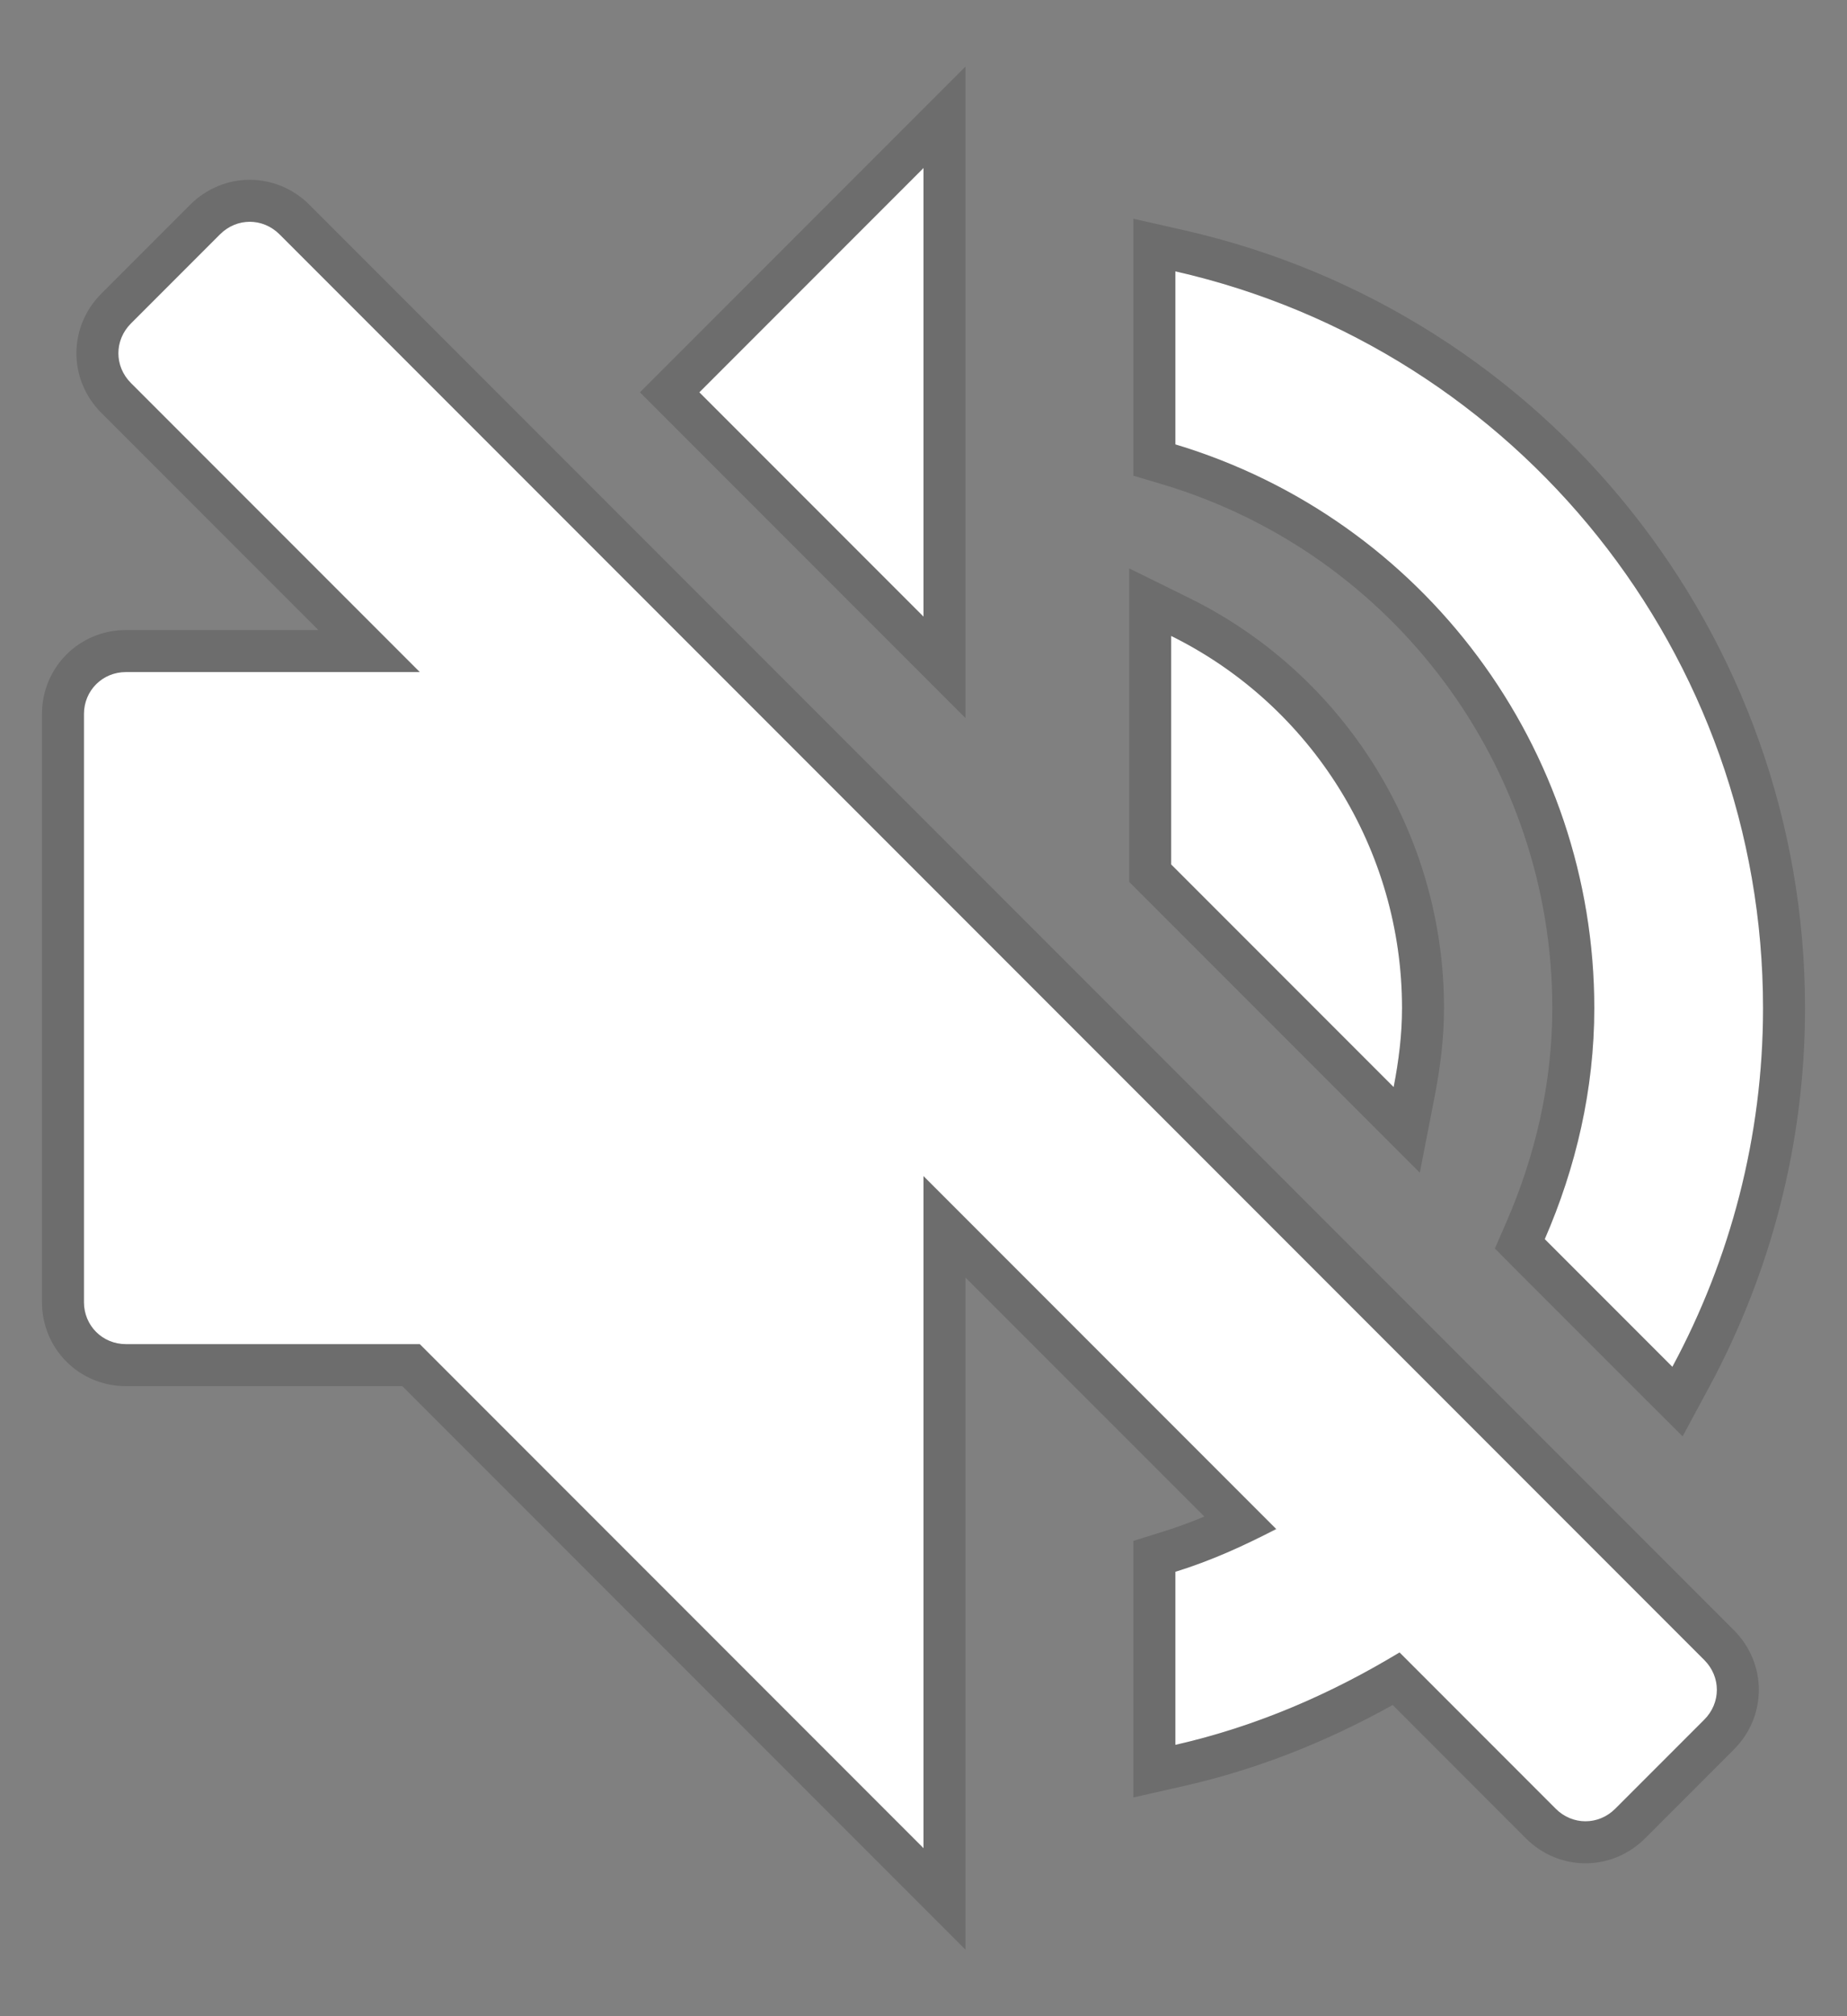 <svg width="22" height="24" viewBox="0 0 22 24" fill="none" xmlns="http://www.w3.org/2000/svg">
<rect x="0" y="0" width="22" height="24" fill="#808080" stroke="none"/>
<path d="M16.6 12.94C16.66 12.63 16.7 12.32 16.7 12C16.7 10.12 15.63 8.4 13.95 7.57V10.29L16.6 12.94Z" fill="white"/>
<path d="M16.423 13.117L16.756 13.45L16.846 12.988C16.907 12.668 16.95 12.341 16.95 12C16.95 10.025 15.826 8.218 14.061 7.346L13.7 7.168V7.57V10.29V10.394L13.773 10.467L16.423 13.117Z" stroke="black" stroke-opacity="0.15" stroke-width="0.5"/>
<path d="M11 7.34V2L8.33 4.67L11 7.34Z" fill="white"/>
<path d="M10.823 7.517L11.25 7.944V7.34V2V1.396L10.823 1.823L8.153 4.493L7.976 4.67L8.153 4.847L10.823 7.517Z" stroke="black" stroke-opacity="0.15" stroke-width="0.5"/>
<path d="M18.99 12C18.99 12.97 18.77 13.9 18.4 14.75L19.92 16.27C20.61 14.99 21 13.53 21 12C21 7.8 18.09 4.16 14 3.23V5.29C16.96 6.18 18.99 8.91 18.99 12Z" fill="white"/>
<path d="M18.171 14.65L18.103 14.806L18.223 14.927L19.743 16.447L19.981 16.684L20.14 16.389C20.849 15.073 21.25 13.573 21.25 12C21.25 7.683 18.259 3.942 14.055 2.986L13.75 2.917V3.23V5.29V5.476L13.928 5.529C16.782 6.388 18.74 9.02 18.74 12C18.74 12.932 18.529 13.828 18.171 14.65Z" stroke="black" stroke-opacity="0.15" stroke-width="0.5"/>
<path d="M20.3 19.76L3.33 2.79C3.13 2.59 2.82 2.59 2.62 2.79L1.56 3.85C1.36 4.05 1.36 4.36 1.56 4.56L5 8H1.5C1.22 8 1 8.22 1 8.5V15.5C1 15.78 1.22 16 1.5 16H5L11 22V14L15.2 18.2C14.82 18.4 14.42 18.58 14 18.71V20.77C14.97 20.55 15.86 20.16 16.67 19.67L18.53 21.53C18.73 21.73 19.04 21.73 19.24 21.53L20.3 20.47C20.5 20.27 20.5 19.96 20.3 19.76Z" fill="white"/>
<path d="M11.25 22V14.604L14.779 18.132C14.502 18.264 14.218 18.381 13.926 18.471L13.75 18.526V18.71V20.77V21.083L14.055 21.014C14.988 20.802 15.847 20.439 16.631 19.984L18.353 21.707C18.651 22.004 19.119 22.004 19.417 21.707L20.477 20.647C20.774 20.349 20.774 19.881 20.477 19.583L3.507 2.613C3.209 2.316 2.741 2.316 2.443 2.613L1.383 3.673C1.086 3.971 1.086 4.439 1.383 4.737L4.396 7.75H1.5C1.082 7.75 0.75 8.082 0.75 8.5V15.5C0.75 15.918 1.082 16.25 1.5 16.25H4.896L10.823 22.177L11.25 22.604V22Z" stroke="black" stroke-opacity="0.15" stroke-width="0.5"/>
</svg>
